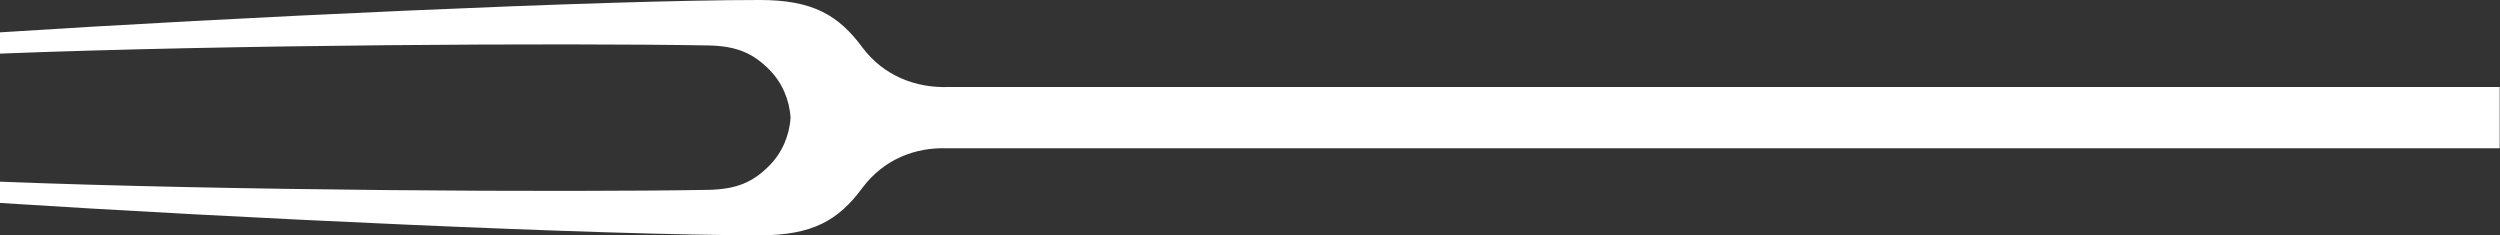 <svg width="85" height="8" viewBox="0 0 85 8" fill="none" xmlns="http://www.w3.org/2000/svg">
  <rect x="0" y="0" width="85" height="8" fill="#333333" stroke="none"/>
  <path d="M84.989 2.958H32.908C32.598 2.956 32.338 2.955 32.247 2.958C31.142 2.999 30.046 2.577 29.329 1.623C28.508 0.509 27.628 0 25.833 0C20.515 0 7.808 0.595 0 1.1V1.823C7.781 1.518 19.166 1.459 24.087 1.545C25.052 1.564 25.607 1.814 26.153 2.364C26.587 2.801 26.841 3.385 26.879 4C26.841 4.615 26.587 5.199 26.153 5.636C25.607 6.186 25.052 6.436 24.087 6.455C19.166 6.541 7.781 6.482 0 6.177V6.9C7.808 7.405 20.515 8 25.833 8C27.628 8 28.508 7.491 29.329 6.377C30.046 5.423 31.107 5.001 32.212 5.042C32.303 5.045 32.555 5.044 32.855 5.042H84.989V2.958Z" fill="white"/>
</svg>
